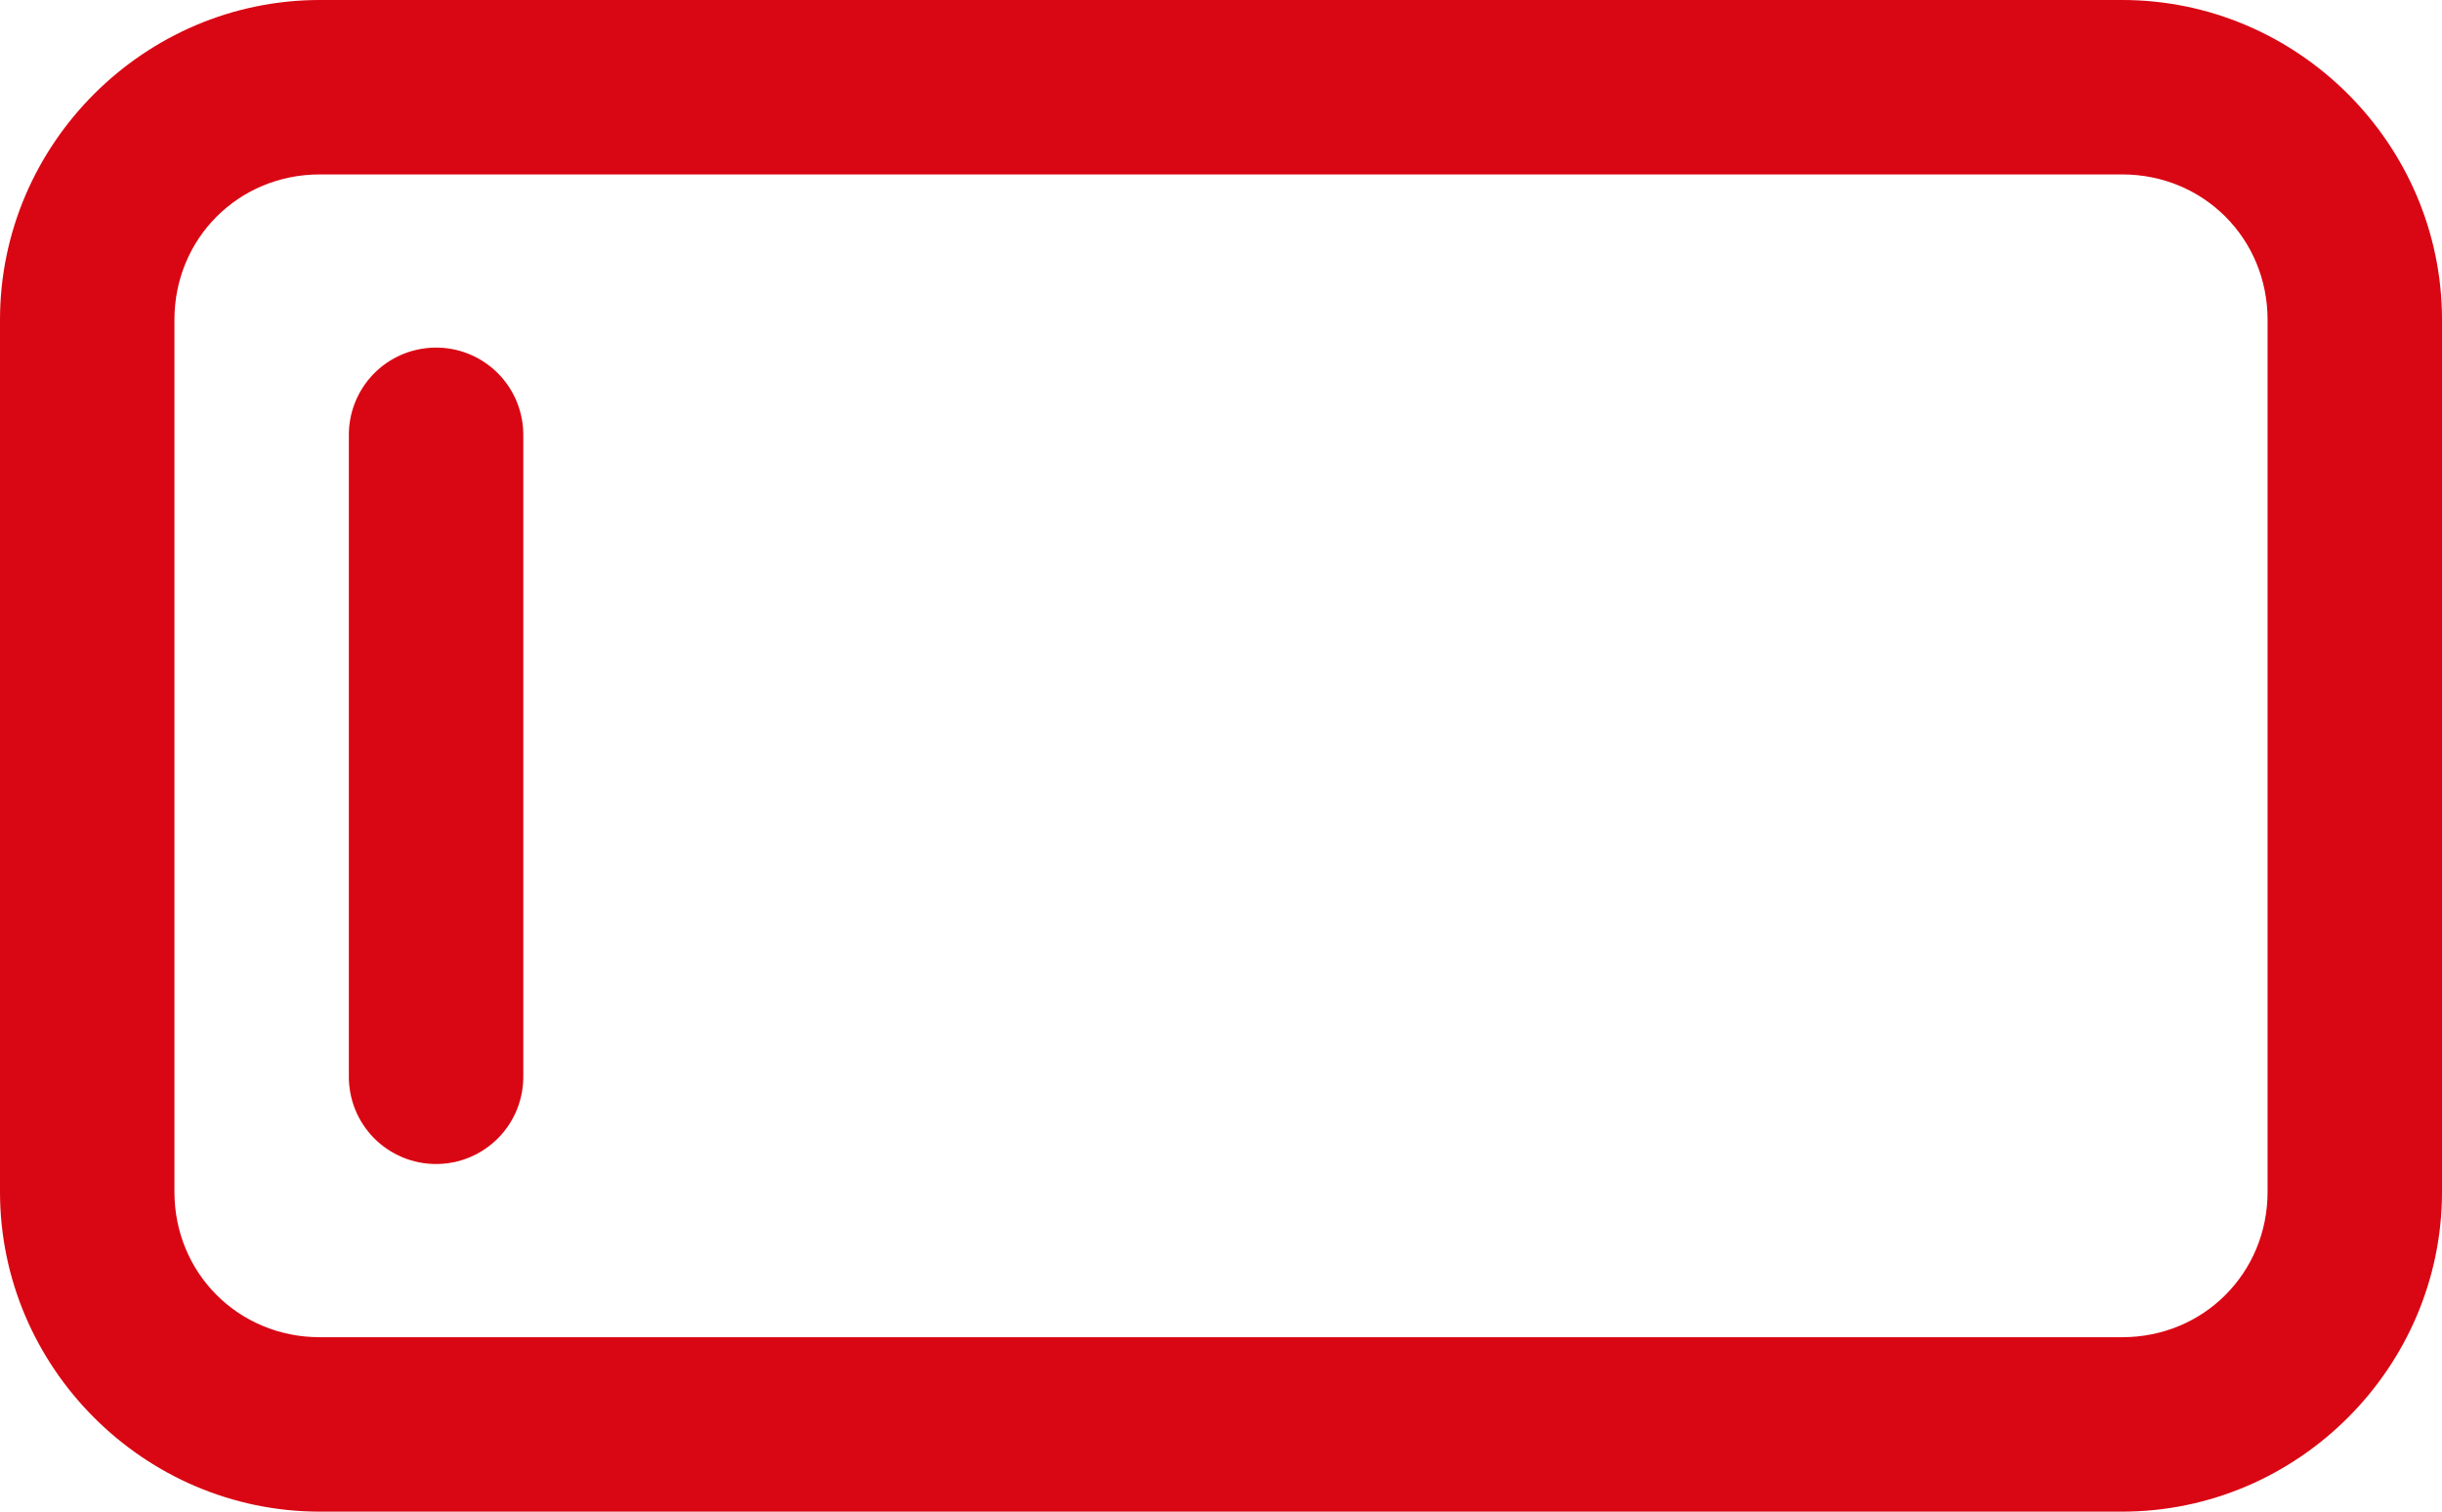 <svg width="42" height="26" viewBox="0 0 42 26" fill="none" xmlns="http://www.w3.org/2000/svg">
<path d="M5.5 0C2.48 0 0 2.48 0 5.5V20.5C0 23.52 2.48 26 5.5 26H36.5C39.52 26 42 23.52 42 20.5V5.5C42 2.48 39.52 0 36.5 0H5.5ZM5.5 3H36.5C37.898 3 39 4.102 39 5.5V20.5C39 21.898 37.898 23 36.5 23H5.5C4.102 23 3 21.898 3 20.5V5.5C3 4.102 4.102 3 5.5 3ZM7.477 5.979C7.079 5.985 6.7 6.148 6.423 6.434C6.147 6.719 5.994 7.103 6 7.5V18.5C5.997 18.699 6.034 18.896 6.108 19.081C6.182 19.265 6.292 19.433 6.432 19.575C6.571 19.716 6.738 19.828 6.921 19.905C7.104 19.982 7.301 20.021 7.5 20.021C7.699 20.021 7.896 19.982 8.079 19.905C8.262 19.828 8.429 19.716 8.568 19.575C8.708 19.433 8.818 19.265 8.892 19.081C8.966 18.896 9.003 18.699 9 18.5V7.5C9.003 7.299 8.965 7.1 8.89 6.914C8.814 6.728 8.702 6.559 8.56 6.417C8.418 6.275 8.249 6.163 8.063 6.088C7.877 6.013 7.677 5.975 7.477 5.979Z" fill="#D90613"/>
</svg>
